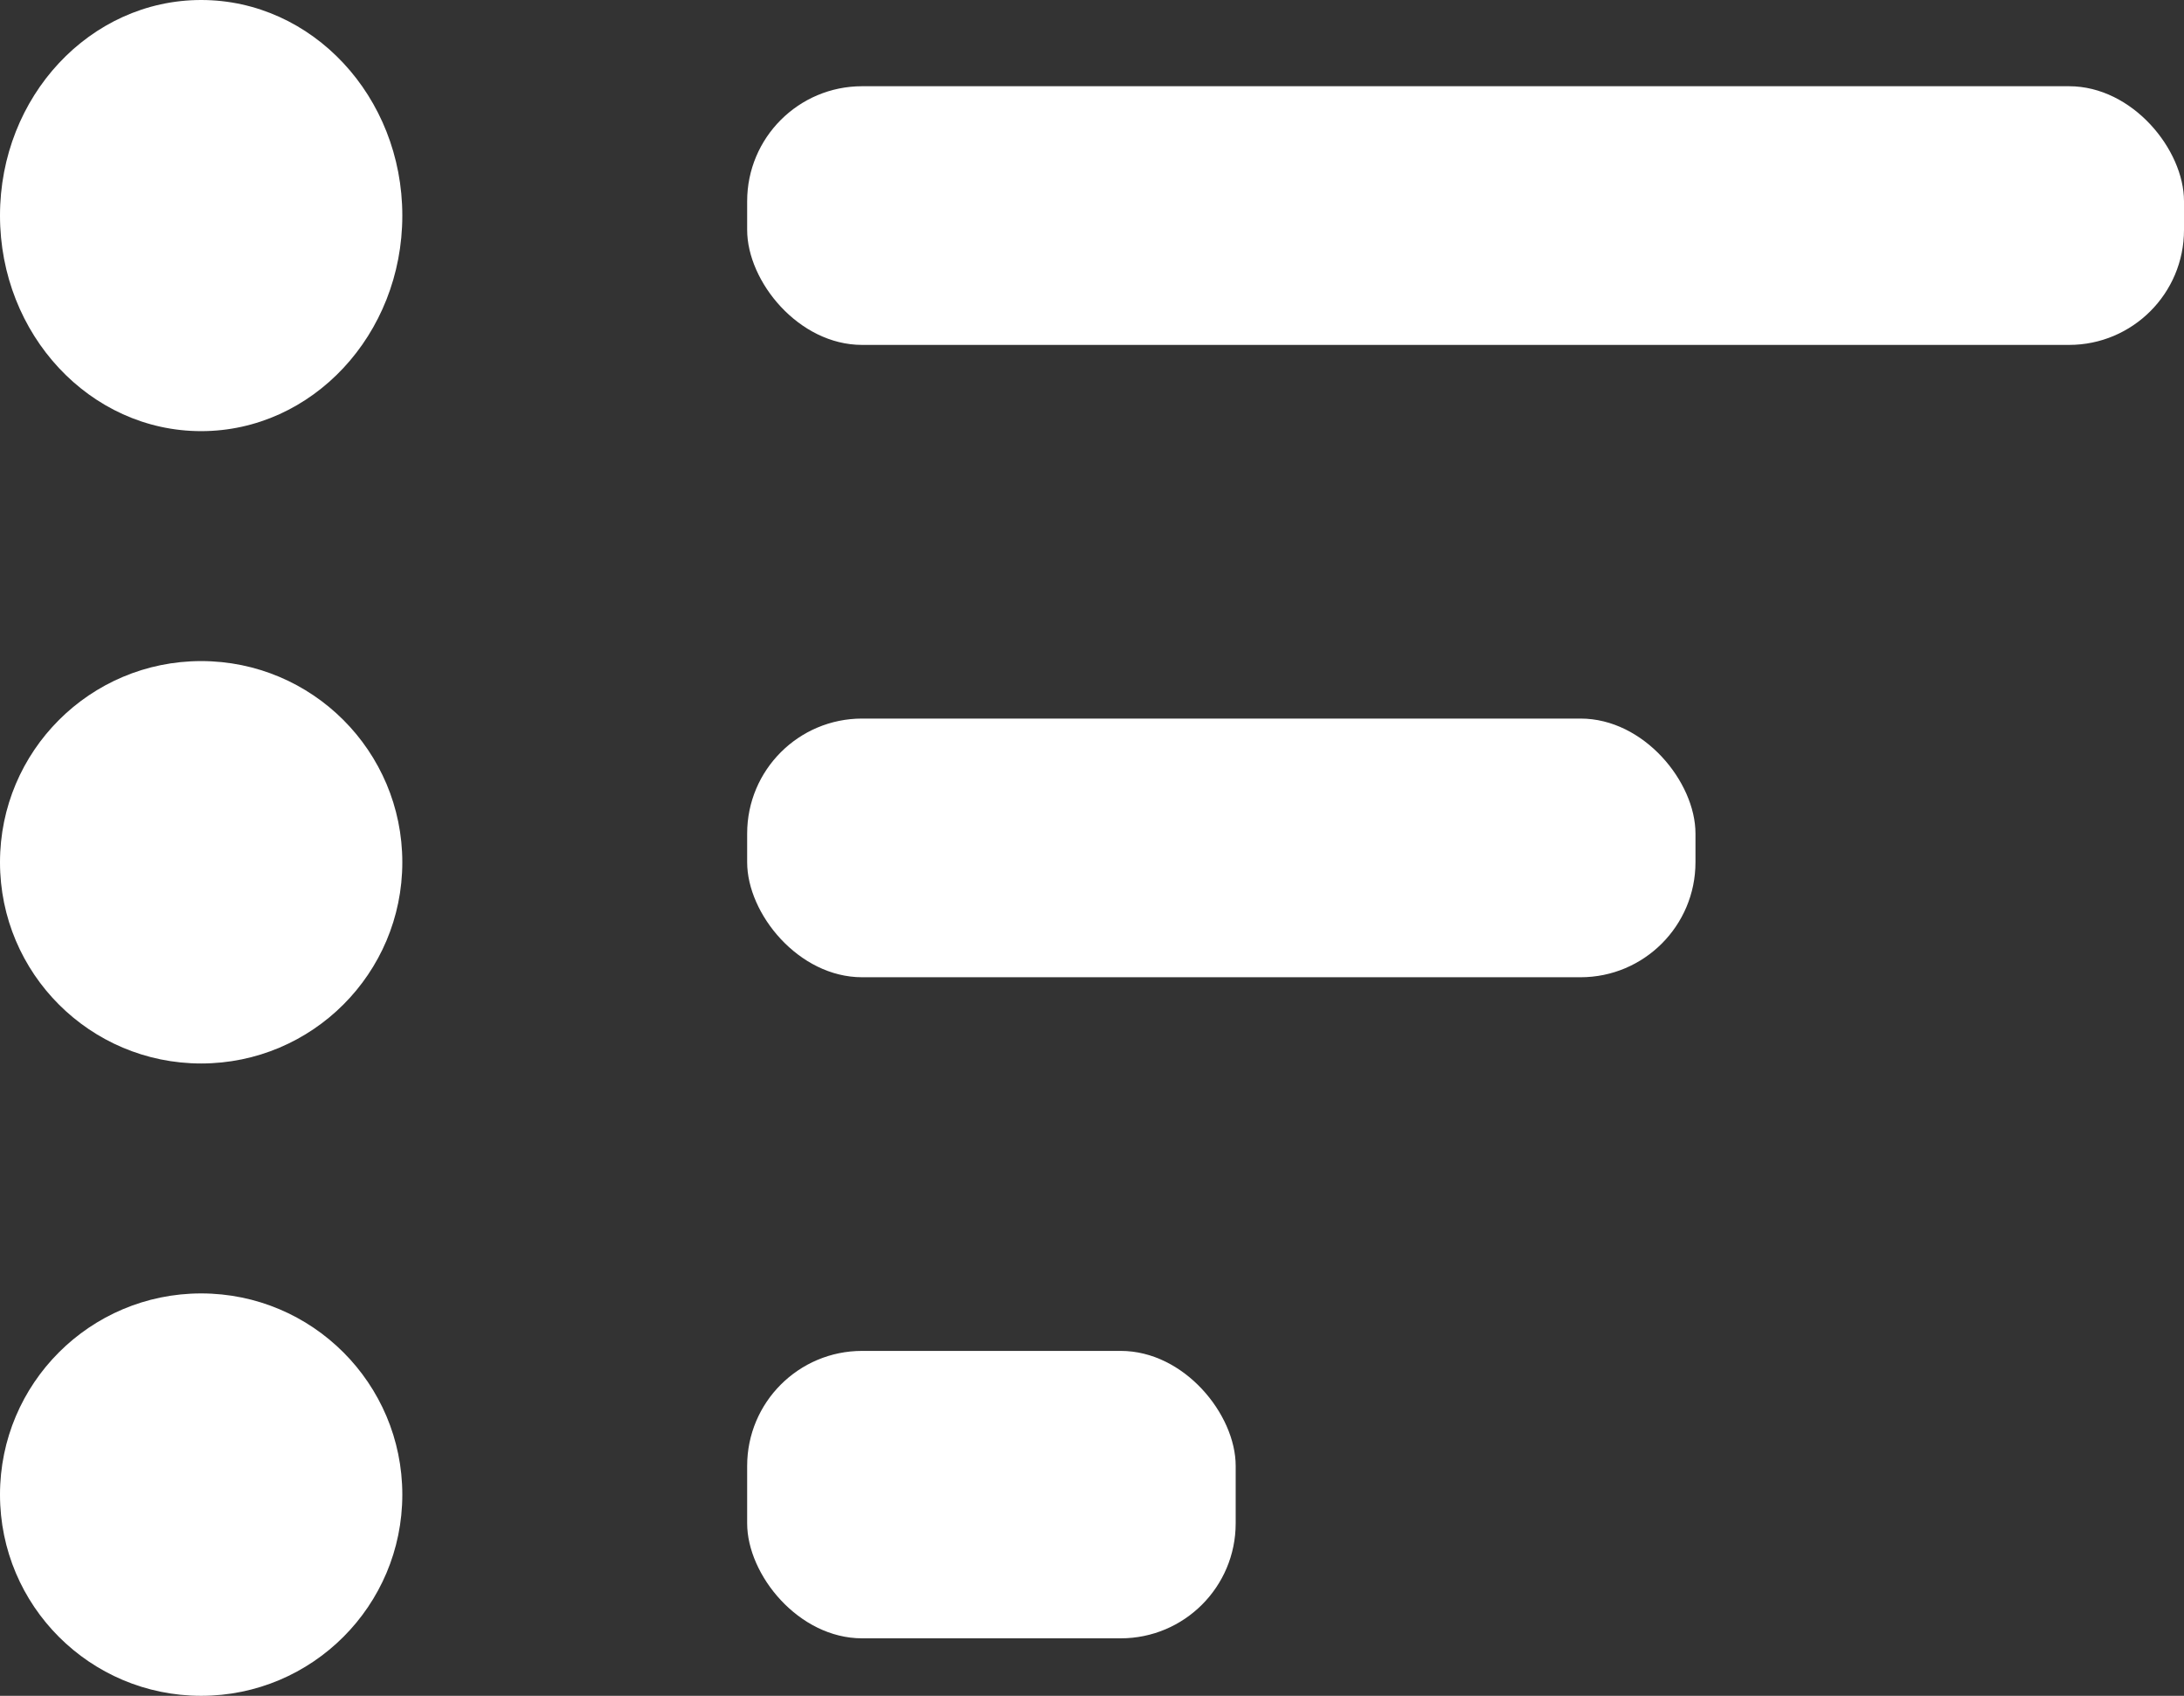 <svg xmlns="http://www.w3.org/2000/svg" width="76" height="59" viewBox="0 0 76 59">
  <rect x="0" y="0" width="76" height="59" fill="#333333" stroke="none"/>
  <g id="Group_158" data-name="Group 158" transform="translate(-258 -1985.503)">
    <ellipse id="Ellipse_4" data-name="Ellipse 4" cx="7" cy="7.5" rx="7" ry="7.5" transform="translate(258 1985.503)" fill="#fff"/>
    <circle id="Ellipse_5" data-name="Ellipse 5" cx="7" cy="7" r="7" transform="translate(258 2008.503)" fill="#fff"/>
    <circle id="Ellipse_6" data-name="Ellipse 6" cx="7" cy="7" r="7" transform="translate(258 2030.503)" fill="#fff"/>
    <rect id="Rectangle_971" data-name="Rectangle 971" width="50" height="9" rx="4" transform="translate(284 1988.503)" fill="#fff"/>
    <rect id="Rectangle_972" data-name="Rectangle 972" width="33" height="9" rx="4" transform="translate(284 2010.503)" fill="#fff"/>
    <rect id="Rectangle_973" data-name="Rectangle 973" width="17" height="10" rx="4" transform="translate(284 2032.503)" fill="#fff"/>
  </g>
</svg>
